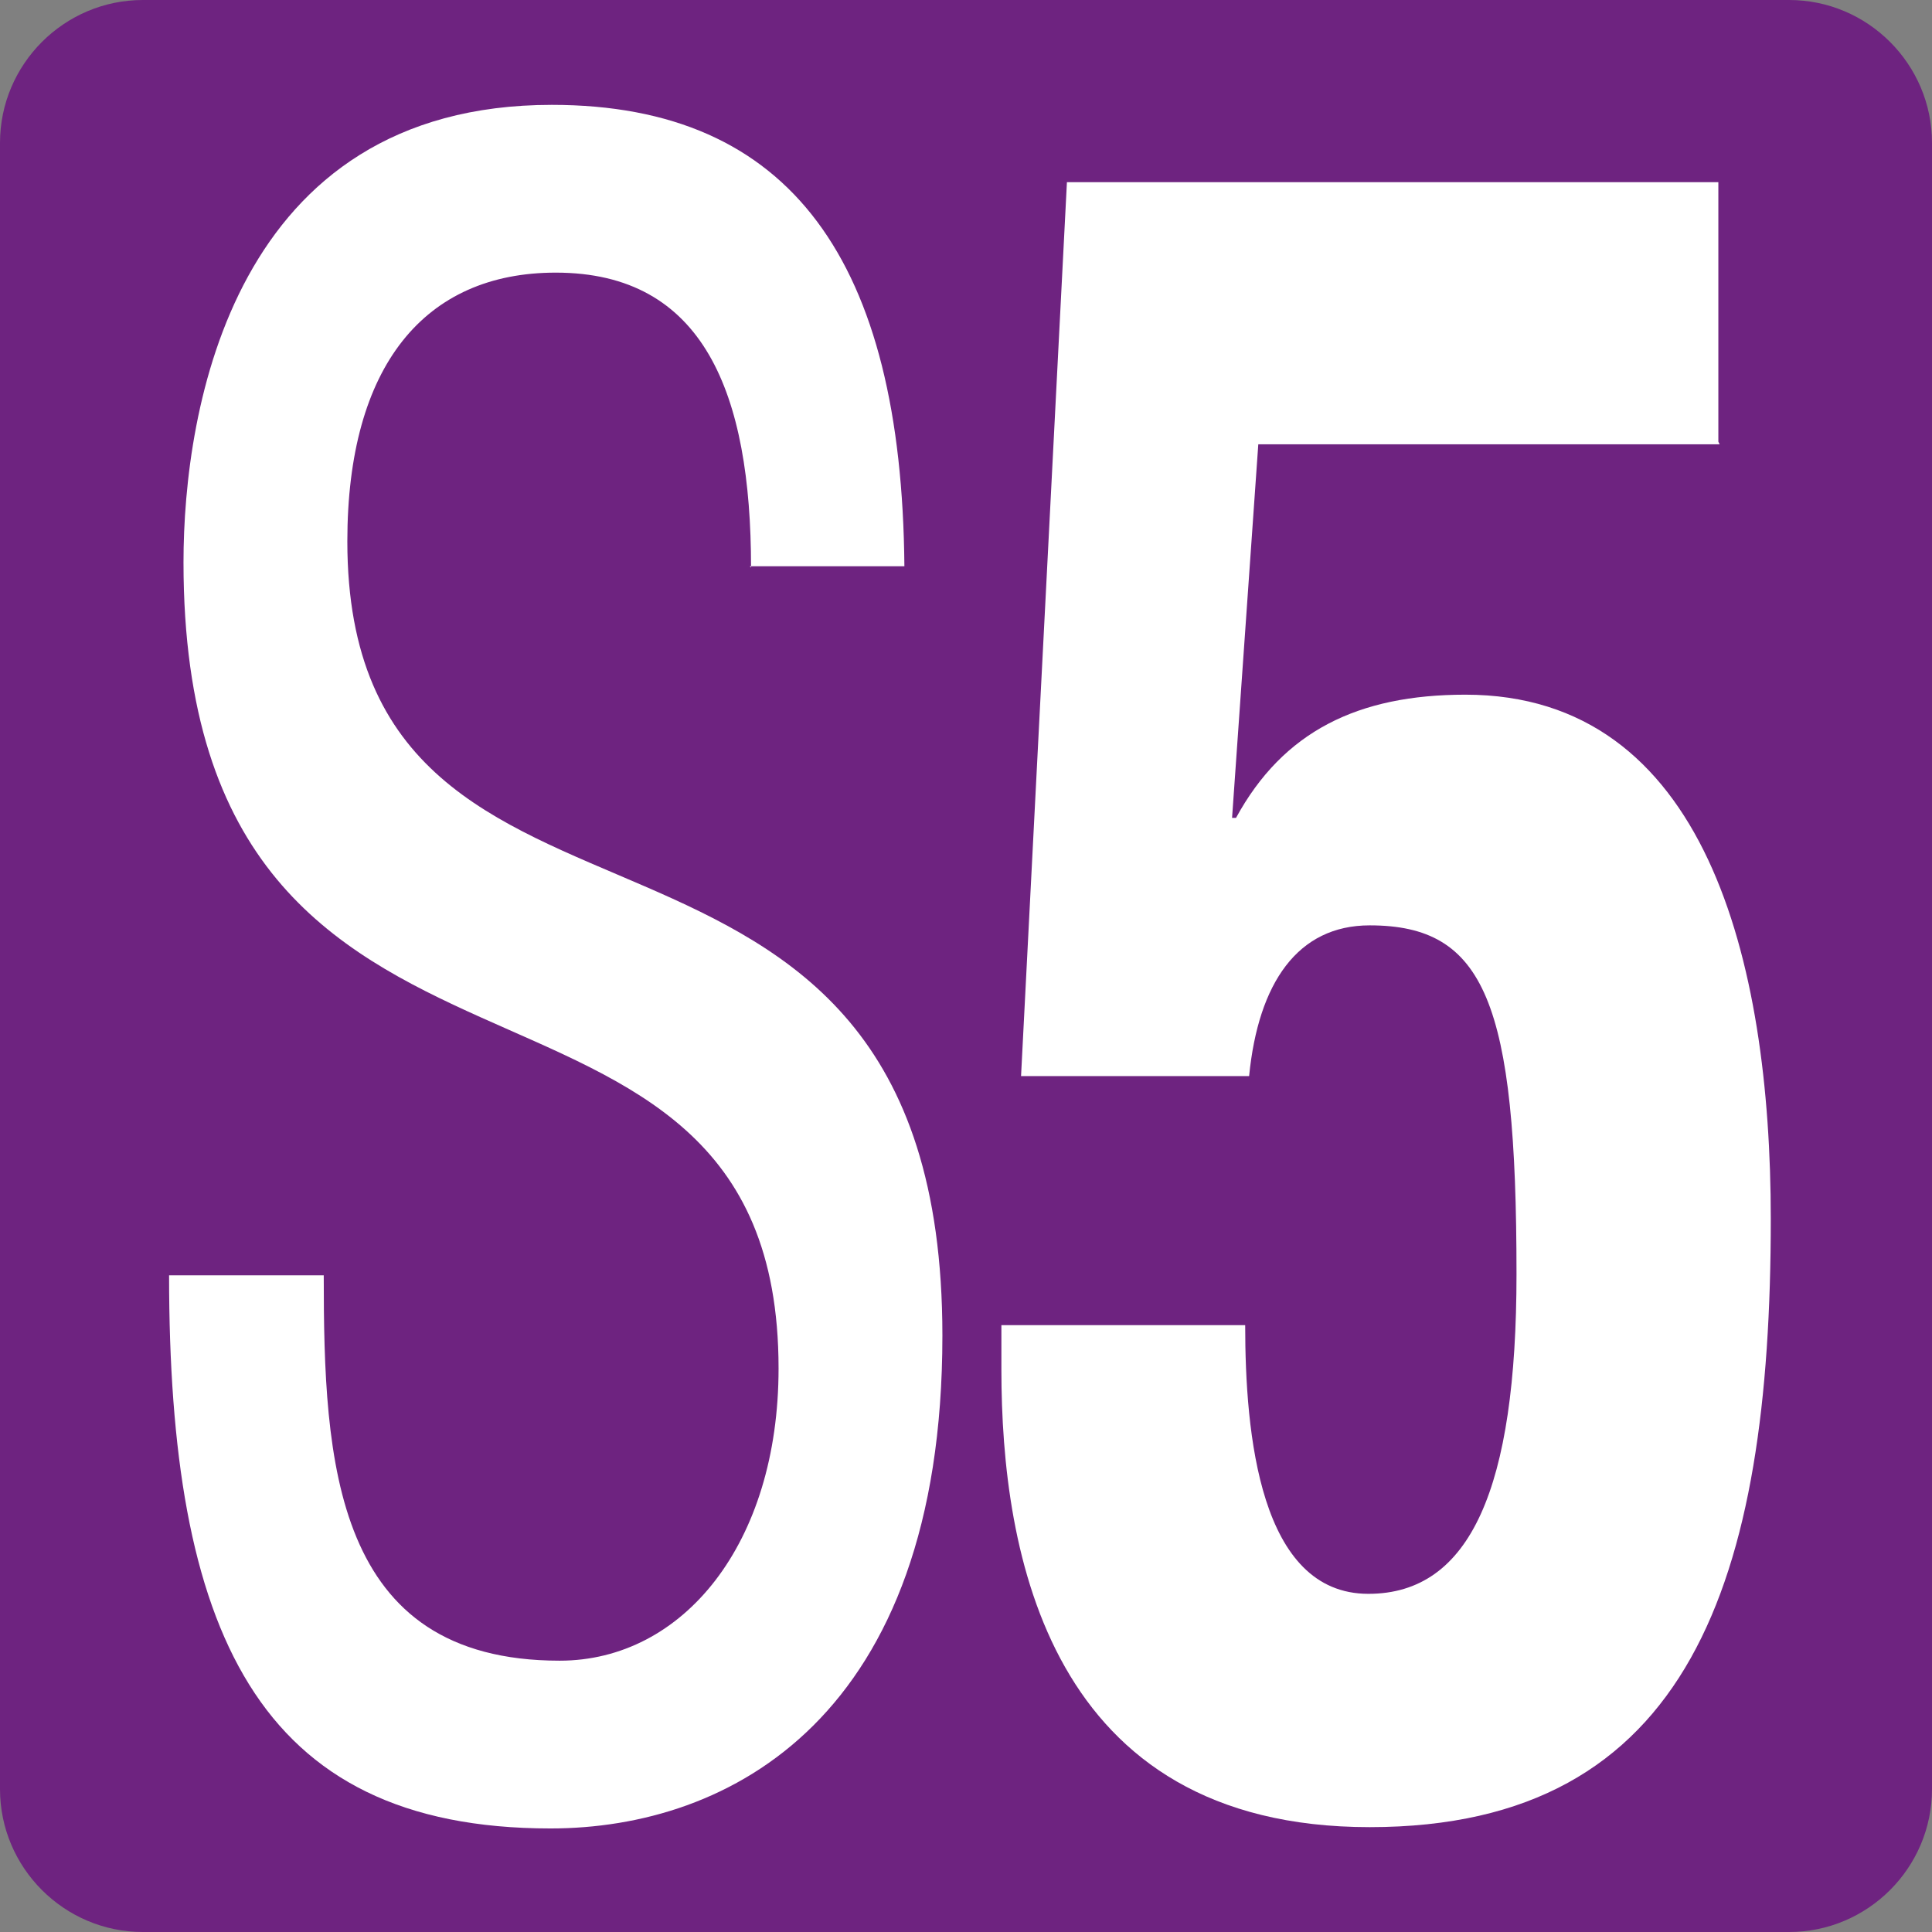 <?xml version="1.0" encoding="UTF-8"?>
<svg id="Calque_1" data-name="Calque 1" xmlns="http://www.w3.org/2000/svg" viewBox="0 0 14.74 14.74">
  <rect x="0" y="0" width="14.74" height="14.74" fill="#808080" stroke="none"/>
  <path d="M1.09,0h12.56C14.25,0,14.74.49,14.74,1.09v12.56c0,.6-.49,1.09-1.09,1.09H1.09c-.6,0-1.09-.49-1.09-1.09V1.09C0,.49.49,0,1.09,0Z" style="fill: #6e2380; stroke-width: 0px;"/>
  <path d="M5.73,4.33c0-1.33-.36-2.25-1.49-2.25-1,0-1.59.71-1.59,2.05,0,3.56,4.54,1.44,4.54,6.06,0,2.92-1.63,3.76-2.99,3.76-2.25,0-2.91-1.52-2.91-4.22h1.18c0,1.42.07,2.94,1.8,2.94.94,0,1.67-.89,1.67-2.23,0-3.58-4.54-1.51-4.54-6.15,0-1.17.38-3.49,2.81-3.49,1.83,0,2.67,1.2,2.69,3.52h-1.18Z" style="fill: #fff; stroke-width: 0px;"/>
  <path d="M13.12,3.39h-3.52l-.2,2.85h.03c.36-.66.93-.94,1.75-.94,1.83,0,2.33,2.02,2.33,4,0,2.75-.61,4.64-3.06,4.64s-2.81-2.09-2.81-3.49v-.34h1.86c0,.83.11,2.05.94,2.05.78,0,1.13-.81,1.13-2.44,0-2.07-.24-2.66-1.12-2.66-.55,0-.85.44-.92,1.15h-1.74l.35-6.82h4.97v1.98Z" style="fill: #fff; stroke-width: 0px;"/>
</svg>